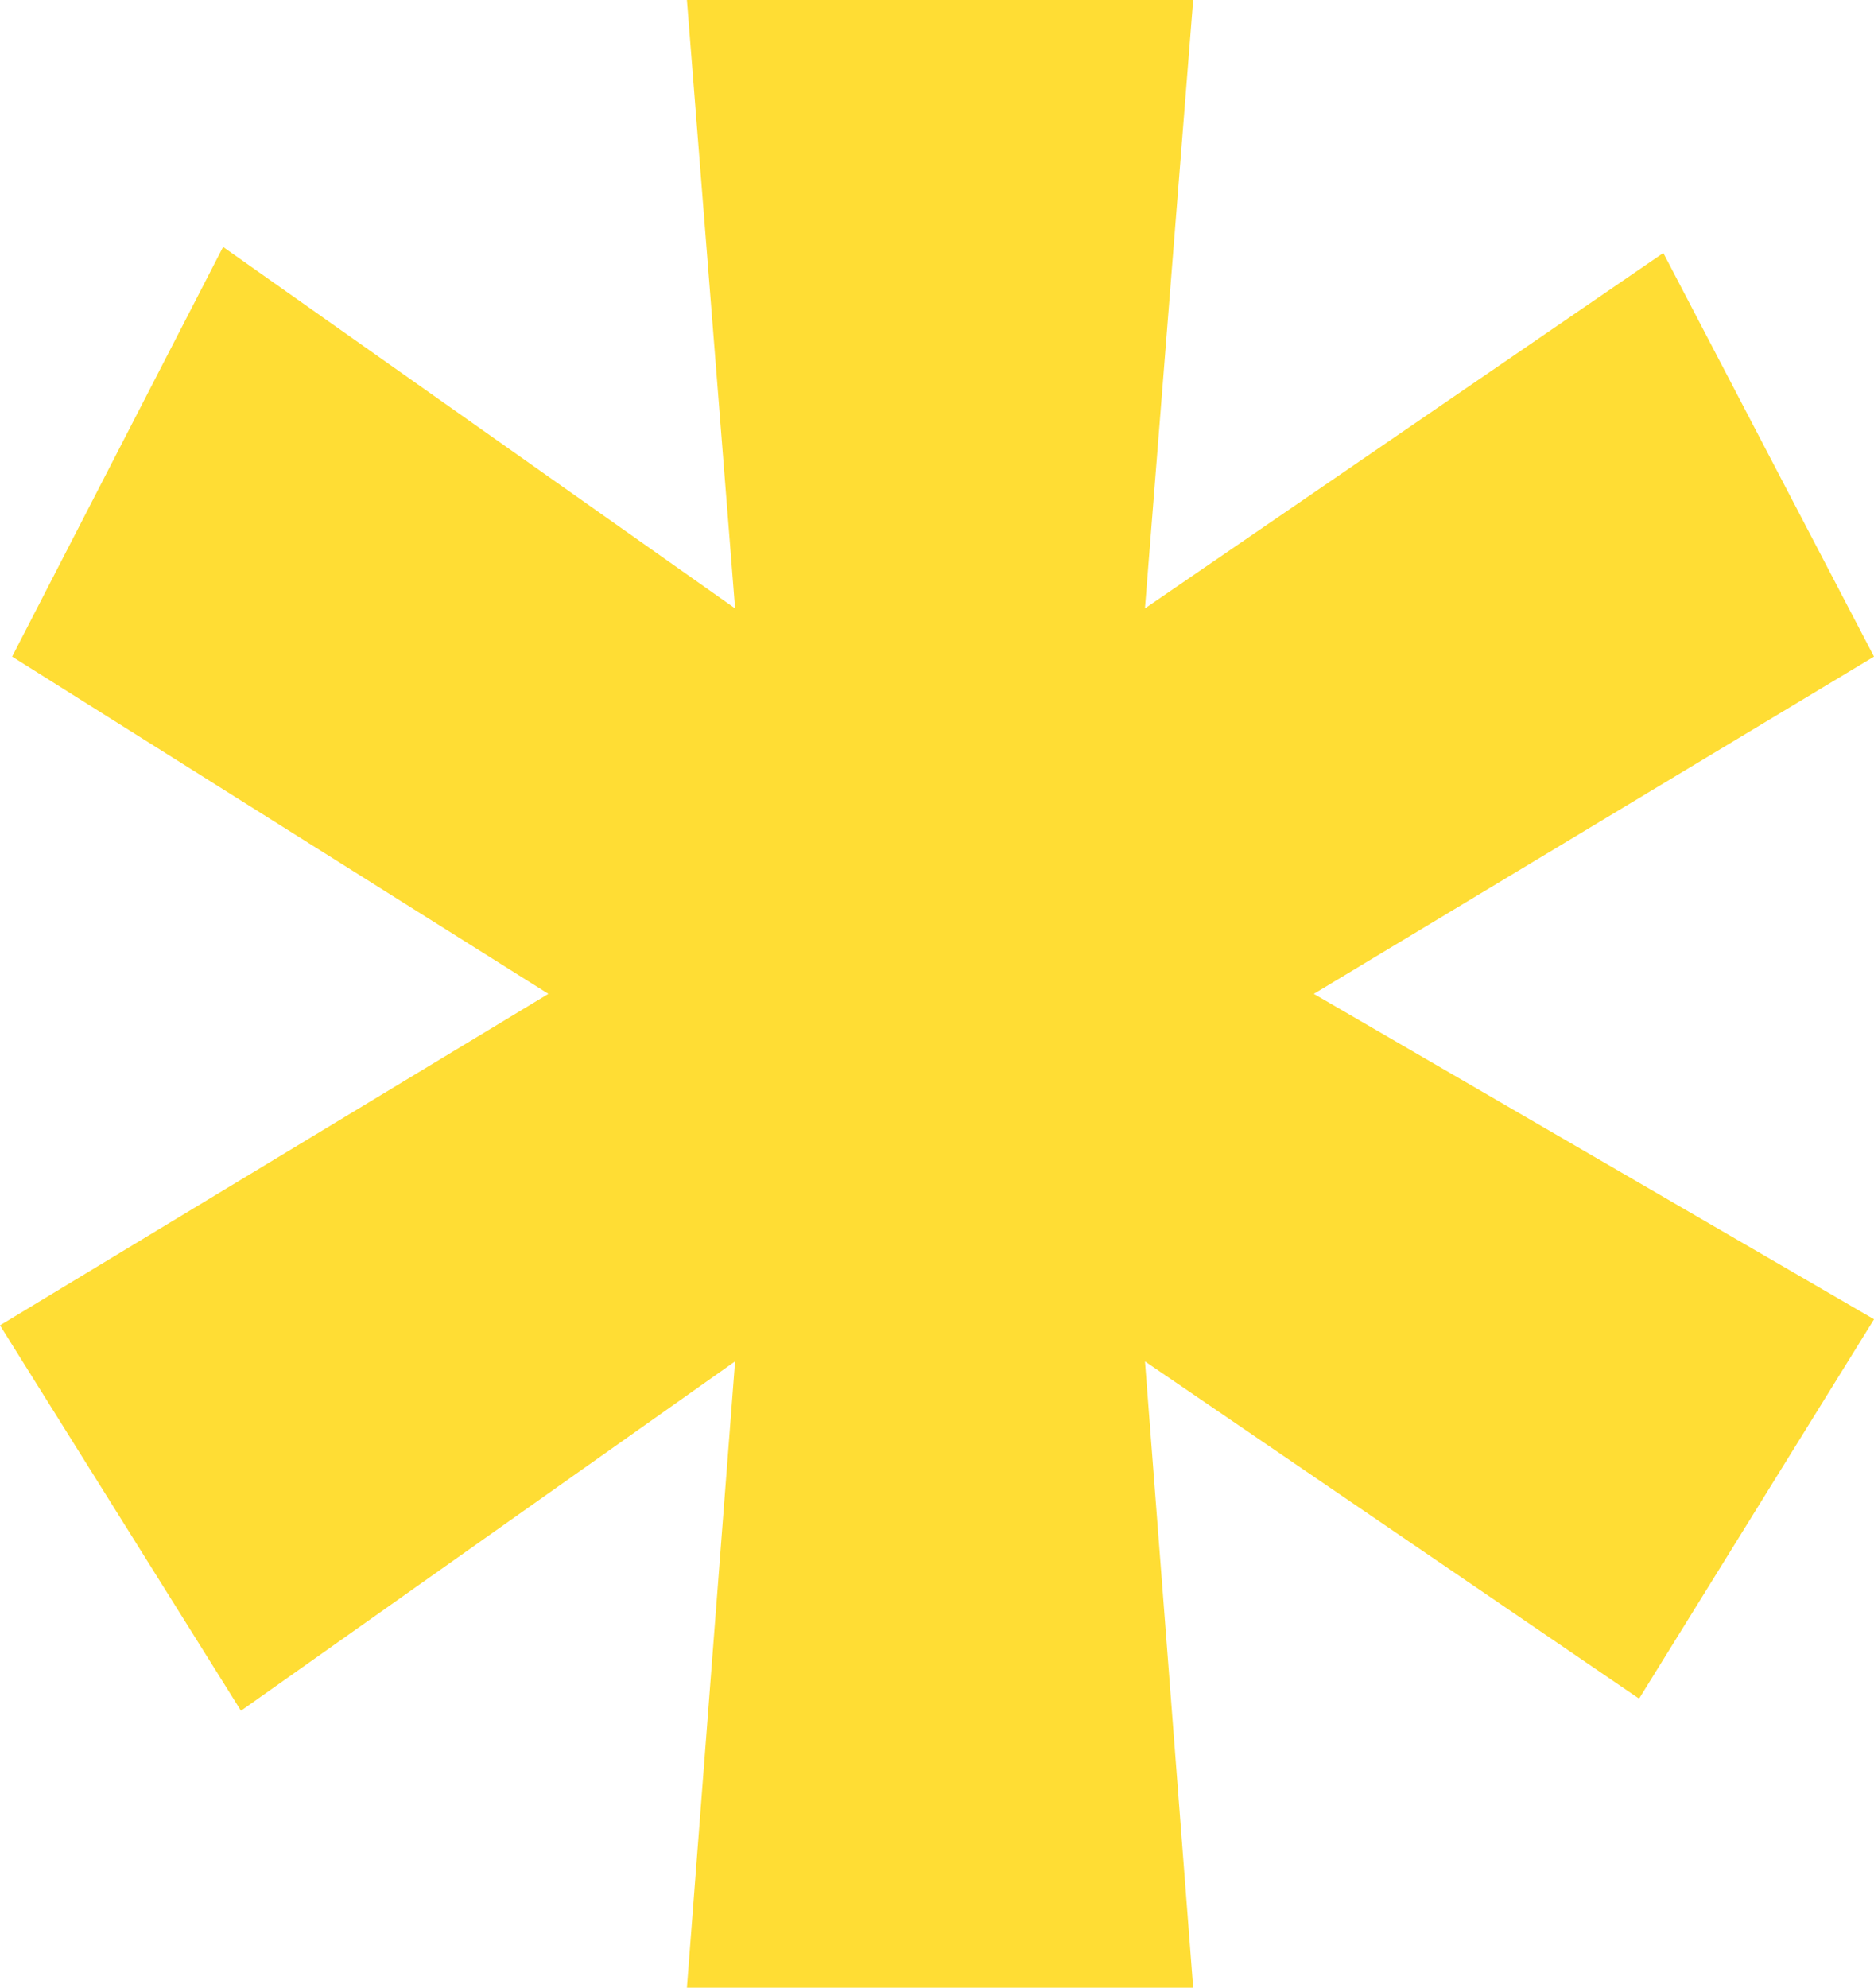 <svg xmlns="http://www.w3.org/2000/svg" width="52.818" height="56" viewBox="0 0 52.818 56">
  <path fill="rgb(255,221,52)" fill-rule="evenodd" d="M6.792 48.197l13.926-9.843L19.36 56H33.629l-1.358-17.645 13.926 9.501 6.622-10.688L37.029 28l15.789-9.501L46.88 7.128 32.27 17.141 33.629 0H19.36l1.358 17.141L6.288 6.957.342 18.499 15.456 28 0 37.339l6.792 10.859z"/>
</svg>
